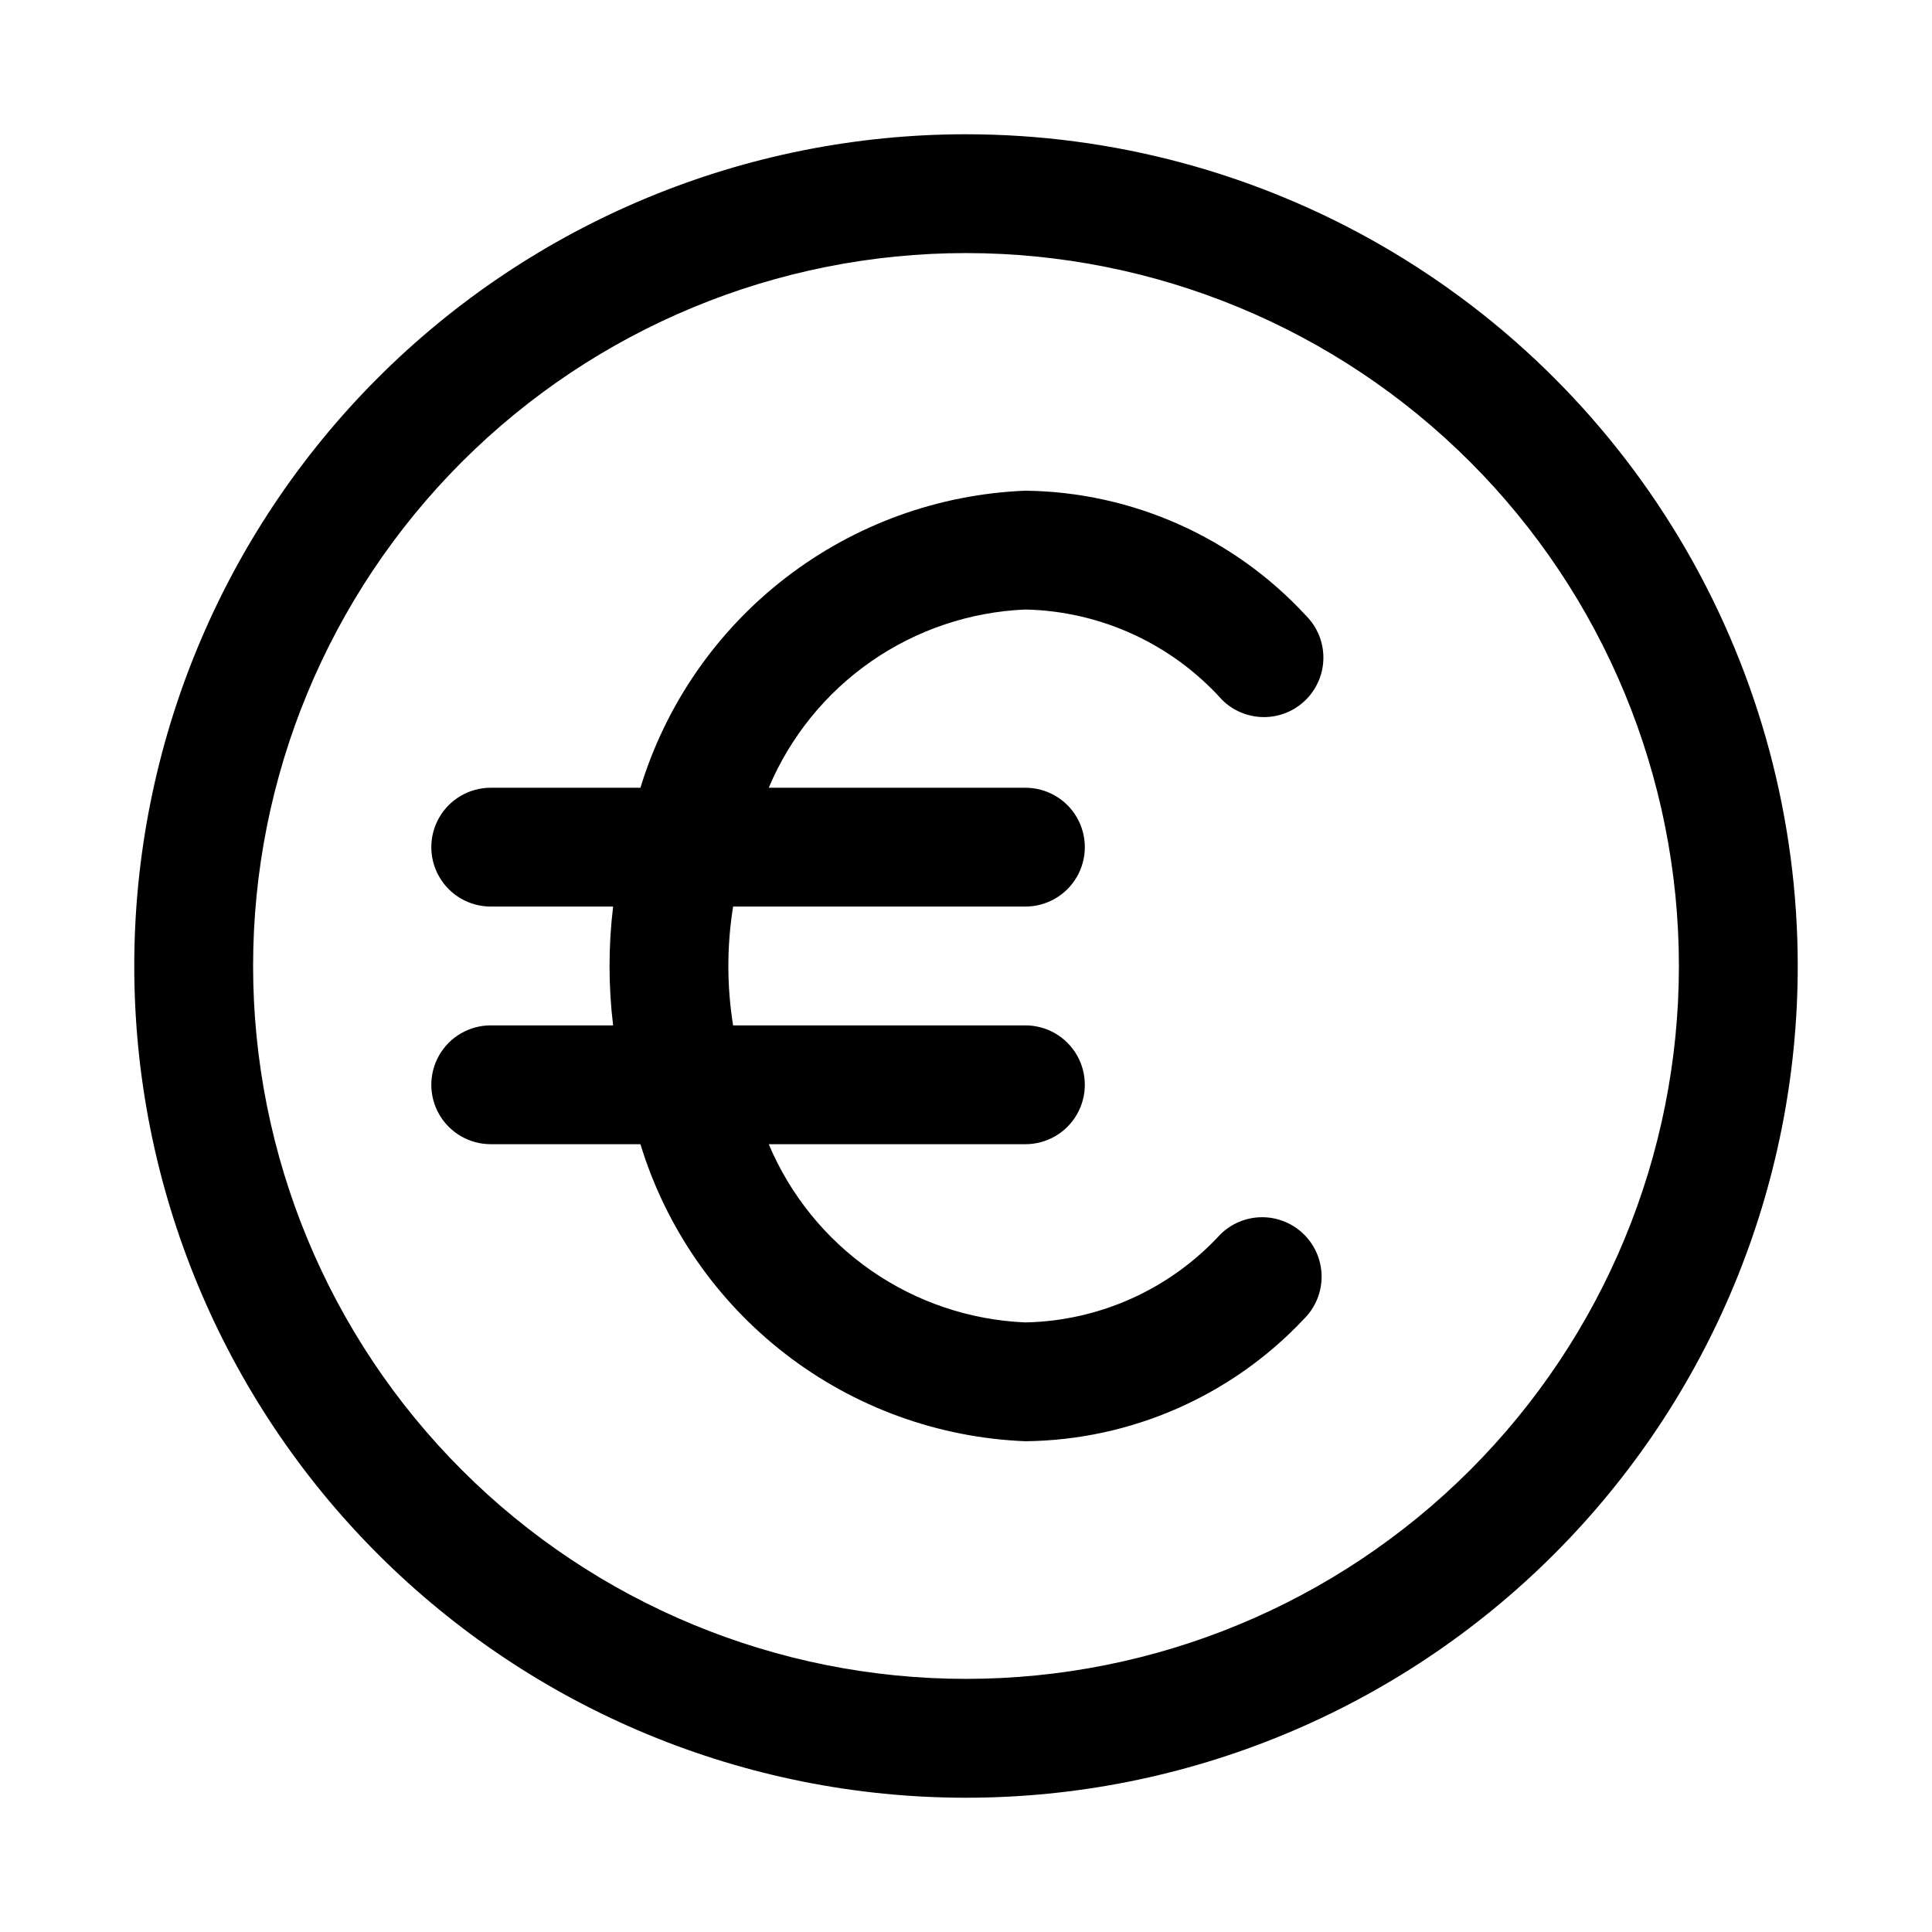 <?xml version="1.0" encoding="UTF-8"?>
<!-- Uploaded to: SVG Repo, www.svgrepo.com, Generator: SVG Repo Mixer Tools -->
<svg fill="#000000" width="800px" height="800px" version="1.1" viewBox="144 144 512 512" xmlns="http://www.w3.org/2000/svg">
 <path d="m400 179.58c-58.461 0-114.52 23.223-155.86 64.559s-64.559 97.398-64.559 155.86c0 58.457 23.223 114.52 64.559 155.86 41.336 41.336 97.398 64.559 155.86 64.559 58.457 0 114.52-23.223 155.86-64.559 41.336-41.336 64.559-97.398 64.559-155.86 0-38.691-10.184-76.703-29.527-110.21-19.348-33.508-47.172-61.332-80.68-80.676-33.508-19.348-71.516-29.531-110.21-29.531zm0 409.34c-50.109 0-98.164-19.902-133.59-55.336-35.43-35.43-55.336-83.484-55.336-133.59 0-50.109 19.906-98.164 55.336-133.59s83.484-55.336 133.59-55.336c50.105 0 98.16 19.906 133.59 55.336 35.434 35.43 55.336 83.484 55.336 133.59 0 50.105-19.902 98.16-55.336 133.59-35.43 35.434-83.484 55.336-133.59 55.336zm-52.273-236.16h68.016c5.625 0 10.824 3 13.637 7.871 2.812 4.871 2.812 10.875 0 15.746-2.812 4.871-8.012 7.871-13.637 7.871h-77.461c-1.68 10.43-1.68 21.059 0 31.488h77.461c5.625 0 10.824 3 13.637 7.871 2.812 4.871 2.812 10.875 0 15.746s-8.012 7.871-13.637 7.871h-68.016c5.691 13.512 15.109 25.129 27.152 33.492 12.043 8.363 26.215 13.129 40.863 13.738 19.672-0.395 38.328-8.812 51.641-23.301 2.949-2.93 6.941-4.578 11.102-4.578 4.156 0 8.148 1.648 11.098 4.578 2.981 2.957 4.656 6.981 4.656 11.18 0 4.199-1.676 8.223-4.656 11.18-19.168 20.414-45.836 32.129-73.84 32.43-23.07-0.918-45.281-8.988-63.559-23.094-18.281-14.105-31.723-33.543-38.461-55.625h-39.676c-5.625 0-10.824-3-13.637-7.871s-2.812-10.875 0-15.746c2.812-4.871 8.012-7.871 13.637-7.871h32.434c-1.262-10.457-1.262-21.031 0-31.488h-32.434c-5.625 0-10.824-3-13.637-7.871-2.812-4.871-2.812-10.875 0-15.746 2.812-4.871 8.012-7.871 13.637-7.871h39.676c6.738-22.082 20.18-41.52 38.461-55.625 18.277-14.102 40.488-22.176 63.559-23.094 28.262 0.336 55.141 12.293 74.312 33.062 2.981 2.957 4.656 6.981 4.656 11.176 0 4.199-1.676 8.223-4.656 11.18-2.949 2.934-6.941 4.578-11.102 4.578-4.156 0-8.148-1.645-11.098-4.578-13.316-14.84-32.18-23.5-52.113-23.93-14.648 0.613-28.82 5.379-40.863 13.742-12.043 8.359-21.461 19.977-27.152 33.488z"/>
</svg>